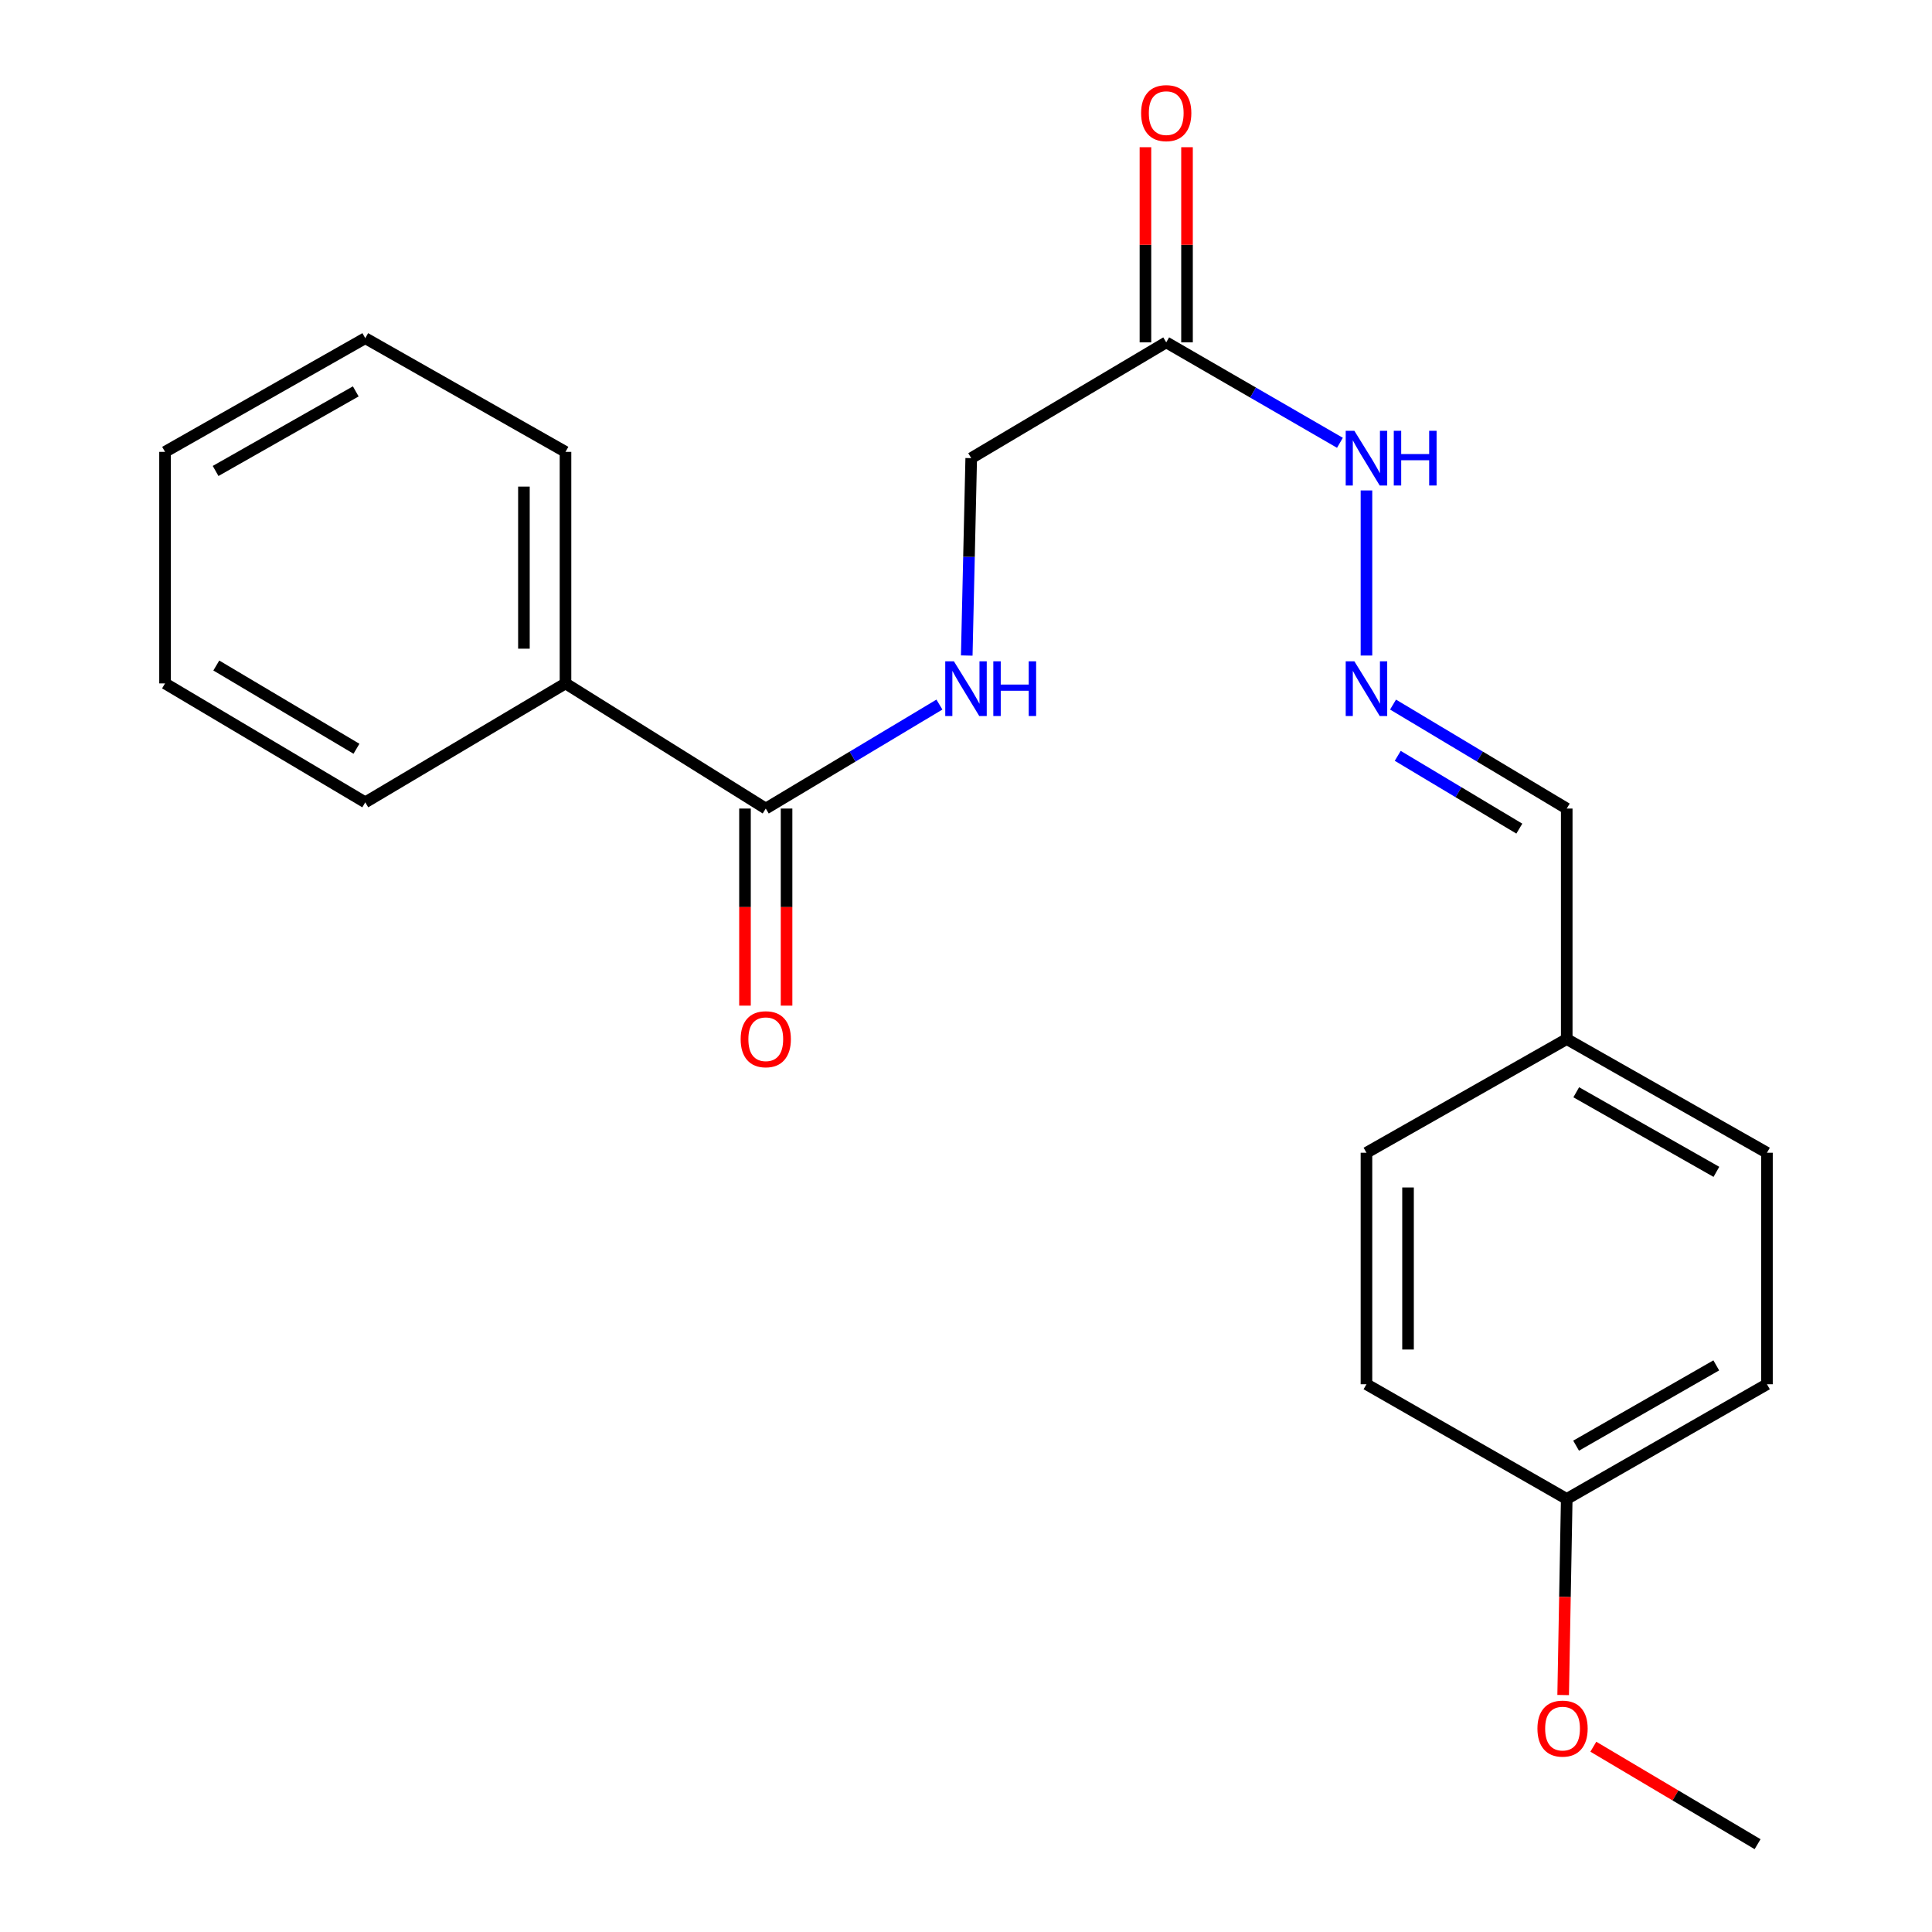 <?xml version='1.0' encoding='iso-8859-1'?>
<svg version='1.1' baseProfile='full'
              xmlns='http://www.w3.org/2000/svg'
                      xmlns:rdkit='http://www.rdkit.org/xml'
                      xmlns:xlink='http://www.w3.org/1999/xlink'
                  xml:space='preserve'
width='1000px' height='1000px' viewBox='0 0 1000 1000'>
<!-- END OF HEADER -->
<rect style='opacity:1.0;fill:#FFFFFF;stroke:none' width='1000' height='1000' x='0' y='0'> </rect>
<path class='bond-1' d='M 396.362,418.507 L 441.301,391.598' style='fill:none;fill-rule:evenodd;stroke:#000000;stroke-width:6px;stroke-linecap:butt;stroke-linejoin:miter;stroke-opacity:1' />
<path class='bond-1' d='M 441.301,391.598 L 486.24,364.688' style='fill:none;fill-rule:evenodd;stroke:#0000FF;stroke-width:6px;stroke-linecap:butt;stroke-linejoin:miter;stroke-opacity:1' />
<path class='bond-4' d='M 385.603,418.507 L 385.603,469.511' style='fill:none;fill-rule:evenodd;stroke:#000000;stroke-width:6px;stroke-linecap:butt;stroke-linejoin:miter;stroke-opacity:1' />
<path class='bond-4' d='M 385.603,469.511 L 385.603,520.515' style='fill:none;fill-rule:evenodd;stroke:#FF0000;stroke-width:6px;stroke-linecap:butt;stroke-linejoin:miter;stroke-opacity:1' />
<path class='bond-4' d='M 407.122,418.507 L 407.122,469.511' style='fill:none;fill-rule:evenodd;stroke:#000000;stroke-width:6px;stroke-linecap:butt;stroke-linejoin:miter;stroke-opacity:1' />
<path class='bond-4' d='M 407.122,469.511 L 407.122,520.515' style='fill:none;fill-rule:evenodd;stroke:#FF0000;stroke-width:6px;stroke-linecap:butt;stroke-linejoin:miter;stroke-opacity:1' />
<path class='bond-6' d='M 396.362,418.507 L 292.7,353.735' style='fill:none;fill-rule:evenodd;stroke:#000000;stroke-width:6px;stroke-linecap:butt;stroke-linejoin:miter;stroke-opacity:1' />
<path class='bond-0' d='M 603.638,177.207 L 502.702,237.138' style='fill:none;fill-rule:evenodd;stroke:#000000;stroke-width:6px;stroke-linecap:butt;stroke-linejoin:miter;stroke-opacity:1' />
<path class='bond-3' d='M 603.638,177.207 L 648.59,203.202' style='fill:none;fill-rule:evenodd;stroke:#000000;stroke-width:6px;stroke-linecap:butt;stroke-linejoin:miter;stroke-opacity:1' />
<path class='bond-3' d='M 648.59,203.202 L 693.543,229.196' style='fill:none;fill-rule:evenodd;stroke:#0000FF;stroke-width:6px;stroke-linecap:butt;stroke-linejoin:miter;stroke-opacity:1' />
<path class='bond-5' d='M 614.397,177.207 L 614.397,126.703' style='fill:none;fill-rule:evenodd;stroke:#000000;stroke-width:6px;stroke-linecap:butt;stroke-linejoin:miter;stroke-opacity:1' />
<path class='bond-5' d='M 614.397,126.703 L 614.397,76.198' style='fill:none;fill-rule:evenodd;stroke:#FF0000;stroke-width:6px;stroke-linecap:butt;stroke-linejoin:miter;stroke-opacity:1' />
<path class='bond-5' d='M 592.878,177.207 L 592.878,126.703' style='fill:none;fill-rule:evenodd;stroke:#000000;stroke-width:6px;stroke-linecap:butt;stroke-linejoin:miter;stroke-opacity:1' />
<path class='bond-5' d='M 592.878,126.703 L 592.878,76.198' style='fill:none;fill-rule:evenodd;stroke:#FF0000;stroke-width:6px;stroke-linecap:butt;stroke-linejoin:miter;stroke-opacity:1' />
<path class='bond-7' d='M 500.388,339.305 L 501.545,288.221' style='fill:none;fill-rule:evenodd;stroke:#0000FF;stroke-width:6px;stroke-linecap:butt;stroke-linejoin:miter;stroke-opacity:1' />
<path class='bond-7' d='M 501.545,288.221 L 502.702,237.138' style='fill:none;fill-rule:evenodd;stroke:#000000;stroke-width:6px;stroke-linecap:butt;stroke-linejoin:miter;stroke-opacity:1' />
<path class='bond-2' d='M 707.276,339.306 L 707.276,253.852' style='fill:none;fill-rule:evenodd;stroke:#0000FF;stroke-width:6px;stroke-linecap:butt;stroke-linejoin:miter;stroke-opacity:1' />
<path class='bond-8' d='M 721.036,364.686 L 765.987,391.597' style='fill:none;fill-rule:evenodd;stroke:#0000FF;stroke-width:6px;stroke-linecap:butt;stroke-linejoin:miter;stroke-opacity:1' />
<path class='bond-8' d='M 765.987,391.597 L 810.938,418.507' style='fill:none;fill-rule:evenodd;stroke:#000000;stroke-width:6px;stroke-linecap:butt;stroke-linejoin:miter;stroke-opacity:1' />
<path class='bond-8' d='M 723.468,391.223 L 754.934,410.06' style='fill:none;fill-rule:evenodd;stroke:#0000FF;stroke-width:6px;stroke-linecap:butt;stroke-linejoin:miter;stroke-opacity:1' />
<path class='bond-8' d='M 754.934,410.06 L 786.399,428.897' style='fill:none;fill-rule:evenodd;stroke:#000000;stroke-width:6px;stroke-linecap:butt;stroke-linejoin:miter;stroke-opacity:1' />
<path class='bond-16' d='M 292.7,353.735 L 292.7,233.886' style='fill:none;fill-rule:evenodd;stroke:#000000;stroke-width:6px;stroke-linecap:butt;stroke-linejoin:miter;stroke-opacity:1' />
<path class='bond-16' d='M 271.181,335.757 L 271.181,251.863' style='fill:none;fill-rule:evenodd;stroke:#000000;stroke-width:6px;stroke-linecap:butt;stroke-linejoin:miter;stroke-opacity:1' />
<path class='bond-17' d='M 292.7,353.735 L 189.062,415.291' style='fill:none;fill-rule:evenodd;stroke:#000000;stroke-width:6px;stroke-linecap:butt;stroke-linejoin:miter;stroke-opacity:1' />
<path class='bond-9' d='M 810.938,418.507 L 810.938,537.818' style='fill:none;fill-rule:evenodd;stroke:#000000;stroke-width:6px;stroke-linecap:butt;stroke-linejoin:miter;stroke-opacity:1' />
<path class='bond-11' d='M 810.938,537.818 L 707.276,596.66' style='fill:none;fill-rule:evenodd;stroke:#000000;stroke-width:6px;stroke-linecap:butt;stroke-linejoin:miter;stroke-opacity:1' />
<path class='bond-12' d='M 810.938,537.818 L 914.576,596.66' style='fill:none;fill-rule:evenodd;stroke:#000000;stroke-width:6px;stroke-linecap:butt;stroke-linejoin:miter;stroke-opacity:1' />
<path class='bond-12' d='M 815.859,565.357 L 888.405,606.547' style='fill:none;fill-rule:evenodd;stroke:#000000;stroke-width:6px;stroke-linecap:butt;stroke-linejoin:miter;stroke-opacity:1' />
<path class='bond-10' d='M 810.938,775.854 L 914.576,716.485' style='fill:none;fill-rule:evenodd;stroke:#000000;stroke-width:6px;stroke-linecap:butt;stroke-linejoin:miter;stroke-opacity:1' />
<path class='bond-10' d='M 815.787,748.276 L 888.334,706.718' style='fill:none;fill-rule:evenodd;stroke:#000000;stroke-width:6px;stroke-linecap:butt;stroke-linejoin:miter;stroke-opacity:1' />
<path class='bond-15' d='M 810.938,775.854 L 810.013,826.601' style='fill:none;fill-rule:evenodd;stroke:#000000;stroke-width:6px;stroke-linecap:butt;stroke-linejoin:miter;stroke-opacity:1' />
<path class='bond-15' d='M 810.013,826.601 L 809.089,877.349' style='fill:none;fill-rule:evenodd;stroke:#FF0000;stroke-width:6px;stroke-linecap:butt;stroke-linejoin:miter;stroke-opacity:1' />
<path class='bond-23' d='M 810.938,775.854 L 707.276,716.485' style='fill:none;fill-rule:evenodd;stroke:#000000;stroke-width:6px;stroke-linecap:butt;stroke-linejoin:miter;stroke-opacity:1' />
<path class='bond-13' d='M 707.276,596.66 L 707.276,716.485' style='fill:none;fill-rule:evenodd;stroke:#000000;stroke-width:6px;stroke-linecap:butt;stroke-linejoin:miter;stroke-opacity:1' />
<path class='bond-13' d='M 728.795,614.634 L 728.795,698.512' style='fill:none;fill-rule:evenodd;stroke:#000000;stroke-width:6px;stroke-linecap:butt;stroke-linejoin:miter;stroke-opacity:1' />
<path class='bond-14' d='M 914.576,596.66 L 914.576,716.485' style='fill:none;fill-rule:evenodd;stroke:#000000;stroke-width:6px;stroke-linecap:butt;stroke-linejoin:miter;stroke-opacity:1' />
<path class='bond-18' d='M 824.708,904.095 L 867.215,929.32' style='fill:none;fill-rule:evenodd;stroke:#FF0000;stroke-width:6px;stroke-linecap:butt;stroke-linejoin:miter;stroke-opacity:1' />
<path class='bond-18' d='M 867.215,929.32 L 909.722,954.545' style='fill:none;fill-rule:evenodd;stroke:#000000;stroke-width:6px;stroke-linecap:butt;stroke-linejoin:miter;stroke-opacity:1' />
<path class='bond-19' d='M 292.7,233.886 L 189.062,175.043' style='fill:none;fill-rule:evenodd;stroke:#000000;stroke-width:6px;stroke-linecap:butt;stroke-linejoin:miter;stroke-opacity:1' />
<path class='bond-20' d='M 189.062,415.291 L 85.424,353.735' style='fill:none;fill-rule:evenodd;stroke:#000000;stroke-width:6px;stroke-linecap:butt;stroke-linejoin:miter;stroke-opacity:1' />
<path class='bond-20' d='M 184.506,387.556 L 111.959,344.467' style='fill:none;fill-rule:evenodd;stroke:#000000;stroke-width:6px;stroke-linecap:butt;stroke-linejoin:miter;stroke-opacity:1' />
<path class='bond-22' d='M 189.062,175.043 L 85.424,233.886' style='fill:none;fill-rule:evenodd;stroke:#000000;stroke-width:6px;stroke-linecap:butt;stroke-linejoin:miter;stroke-opacity:1' />
<path class='bond-22' d='M 184.141,202.583 L 111.595,243.773' style='fill:none;fill-rule:evenodd;stroke:#000000;stroke-width:6px;stroke-linecap:butt;stroke-linejoin:miter;stroke-opacity:1' />
<path class='bond-21' d='M 85.424,353.735 L 85.424,233.886' style='fill:none;fill-rule:evenodd;stroke:#000000;stroke-width:6px;stroke-linecap:butt;stroke-linejoin:miter;stroke-opacity:1' />
<path  class='atom-2' d='M 493.74 342.289
L 503.02 357.289
Q 503.94 358.769, 505.42 361.449
Q 506.9 364.129, 506.98 364.289
L 506.98 342.289
L 510.74 342.289
L 510.74 370.609
L 506.86 370.609
L 496.9 354.209
Q 495.74 352.289, 494.5 350.089
Q 493.3 347.889, 492.94 347.209
L 492.94 370.609
L 489.26 370.609
L 489.26 342.289
L 493.74 342.289
' fill='#0000FF'/>
<path  class='atom-2' d='M 514.14 342.289
L 517.98 342.289
L 517.98 354.329
L 532.46 354.329
L 532.46 342.289
L 536.3 342.289
L 536.3 370.609
L 532.46 370.609
L 532.46 357.529
L 517.98 357.529
L 517.98 370.609
L 514.14 370.609
L 514.14 342.289
' fill='#0000FF'/>
<path  class='atom-3' d='M 701.016 342.289
L 710.296 357.289
Q 711.216 358.769, 712.696 361.449
Q 714.176 364.129, 714.256 364.289
L 714.256 342.289
L 718.016 342.289
L 718.016 370.609
L 714.136 370.609
L 704.176 354.209
Q 703.016 352.289, 701.776 350.089
Q 700.576 347.889, 700.216 347.209
L 700.216 370.609
L 696.536 370.609
L 696.536 342.289
L 701.016 342.289
' fill='#0000FF'/>
<path  class='atom-4' d='M 701.016 222.978
L 710.296 237.978
Q 711.216 239.458, 712.696 242.138
Q 714.176 244.818, 714.256 244.978
L 714.256 222.978
L 718.016 222.978
L 718.016 251.298
L 714.136 251.298
L 704.176 234.898
Q 703.016 232.978, 701.776 230.778
Q 700.576 228.578, 700.216 227.898
L 700.216 251.298
L 696.536 251.298
L 696.536 222.978
L 701.016 222.978
' fill='#0000FF'/>
<path  class='atom-4' d='M 721.416 222.978
L 725.256 222.978
L 725.256 235.018
L 739.736 235.018
L 739.736 222.978
L 743.576 222.978
L 743.576 251.298
L 739.736 251.298
L 739.736 238.218
L 725.256 238.218
L 725.256 251.298
L 721.416 251.298
L 721.416 222.978
' fill='#0000FF'/>
<path  class='atom-5' d='M 383.362 537.898
Q 383.362 531.098, 386.722 527.298
Q 390.082 523.498, 396.362 523.498
Q 402.642 523.498, 406.002 527.298
Q 409.362 531.098, 409.362 537.898
Q 409.362 544.778, 405.962 548.698
Q 402.562 552.578, 396.362 552.578
Q 390.122 552.578, 386.722 548.698
Q 383.362 544.818, 383.362 537.898
M 396.362 549.378
Q 400.682 549.378, 403.002 546.498
Q 405.362 543.578, 405.362 537.898
Q 405.362 532.338, 403.002 529.538
Q 400.682 526.698, 396.362 526.698
Q 392.042 526.698, 389.682 529.498
Q 387.362 532.298, 387.362 537.898
Q 387.362 543.618, 389.682 546.498
Q 392.042 549.378, 396.362 549.378
' fill='#FF0000'/>
<path  class='atom-6' d='M 590.638 58.55
Q 590.638 51.75, 593.998 47.95
Q 597.358 44.15, 603.638 44.15
Q 609.918 44.15, 613.278 47.95
Q 616.638 51.75, 616.638 58.55
Q 616.638 65.43, 613.238 69.35
Q 609.838 73.23, 603.638 73.23
Q 597.398 73.23, 593.998 69.35
Q 590.638 65.47, 590.638 58.55
M 603.638 70.03
Q 607.958 70.03, 610.278 67.15
Q 612.638 64.23, 612.638 58.55
Q 612.638 52.99, 610.278 50.19
Q 607.958 47.35, 603.638 47.35
Q 599.318 47.35, 596.958 50.15
Q 594.638 52.95, 594.638 58.55
Q 594.638 64.27, 596.958 67.15
Q 599.318 70.03, 603.638 70.03
' fill='#FF0000'/>
<path  class='atom-16' d='M 795.774 894.719
Q 795.774 887.919, 799.134 884.119
Q 802.494 880.319, 808.774 880.319
Q 815.054 880.319, 818.414 884.119
Q 821.774 887.919, 821.774 894.719
Q 821.774 901.599, 818.374 905.519
Q 814.974 909.399, 808.774 909.399
Q 802.534 909.399, 799.134 905.519
Q 795.774 901.639, 795.774 894.719
M 808.774 906.199
Q 813.094 906.199, 815.414 903.319
Q 817.774 900.399, 817.774 894.719
Q 817.774 889.159, 815.414 886.359
Q 813.094 883.519, 808.774 883.519
Q 804.454 883.519, 802.094 886.319
Q 799.774 889.119, 799.774 894.719
Q 799.774 900.439, 802.094 903.319
Q 804.454 906.199, 808.774 906.199
' fill='#FF0000'/>
</svg>
